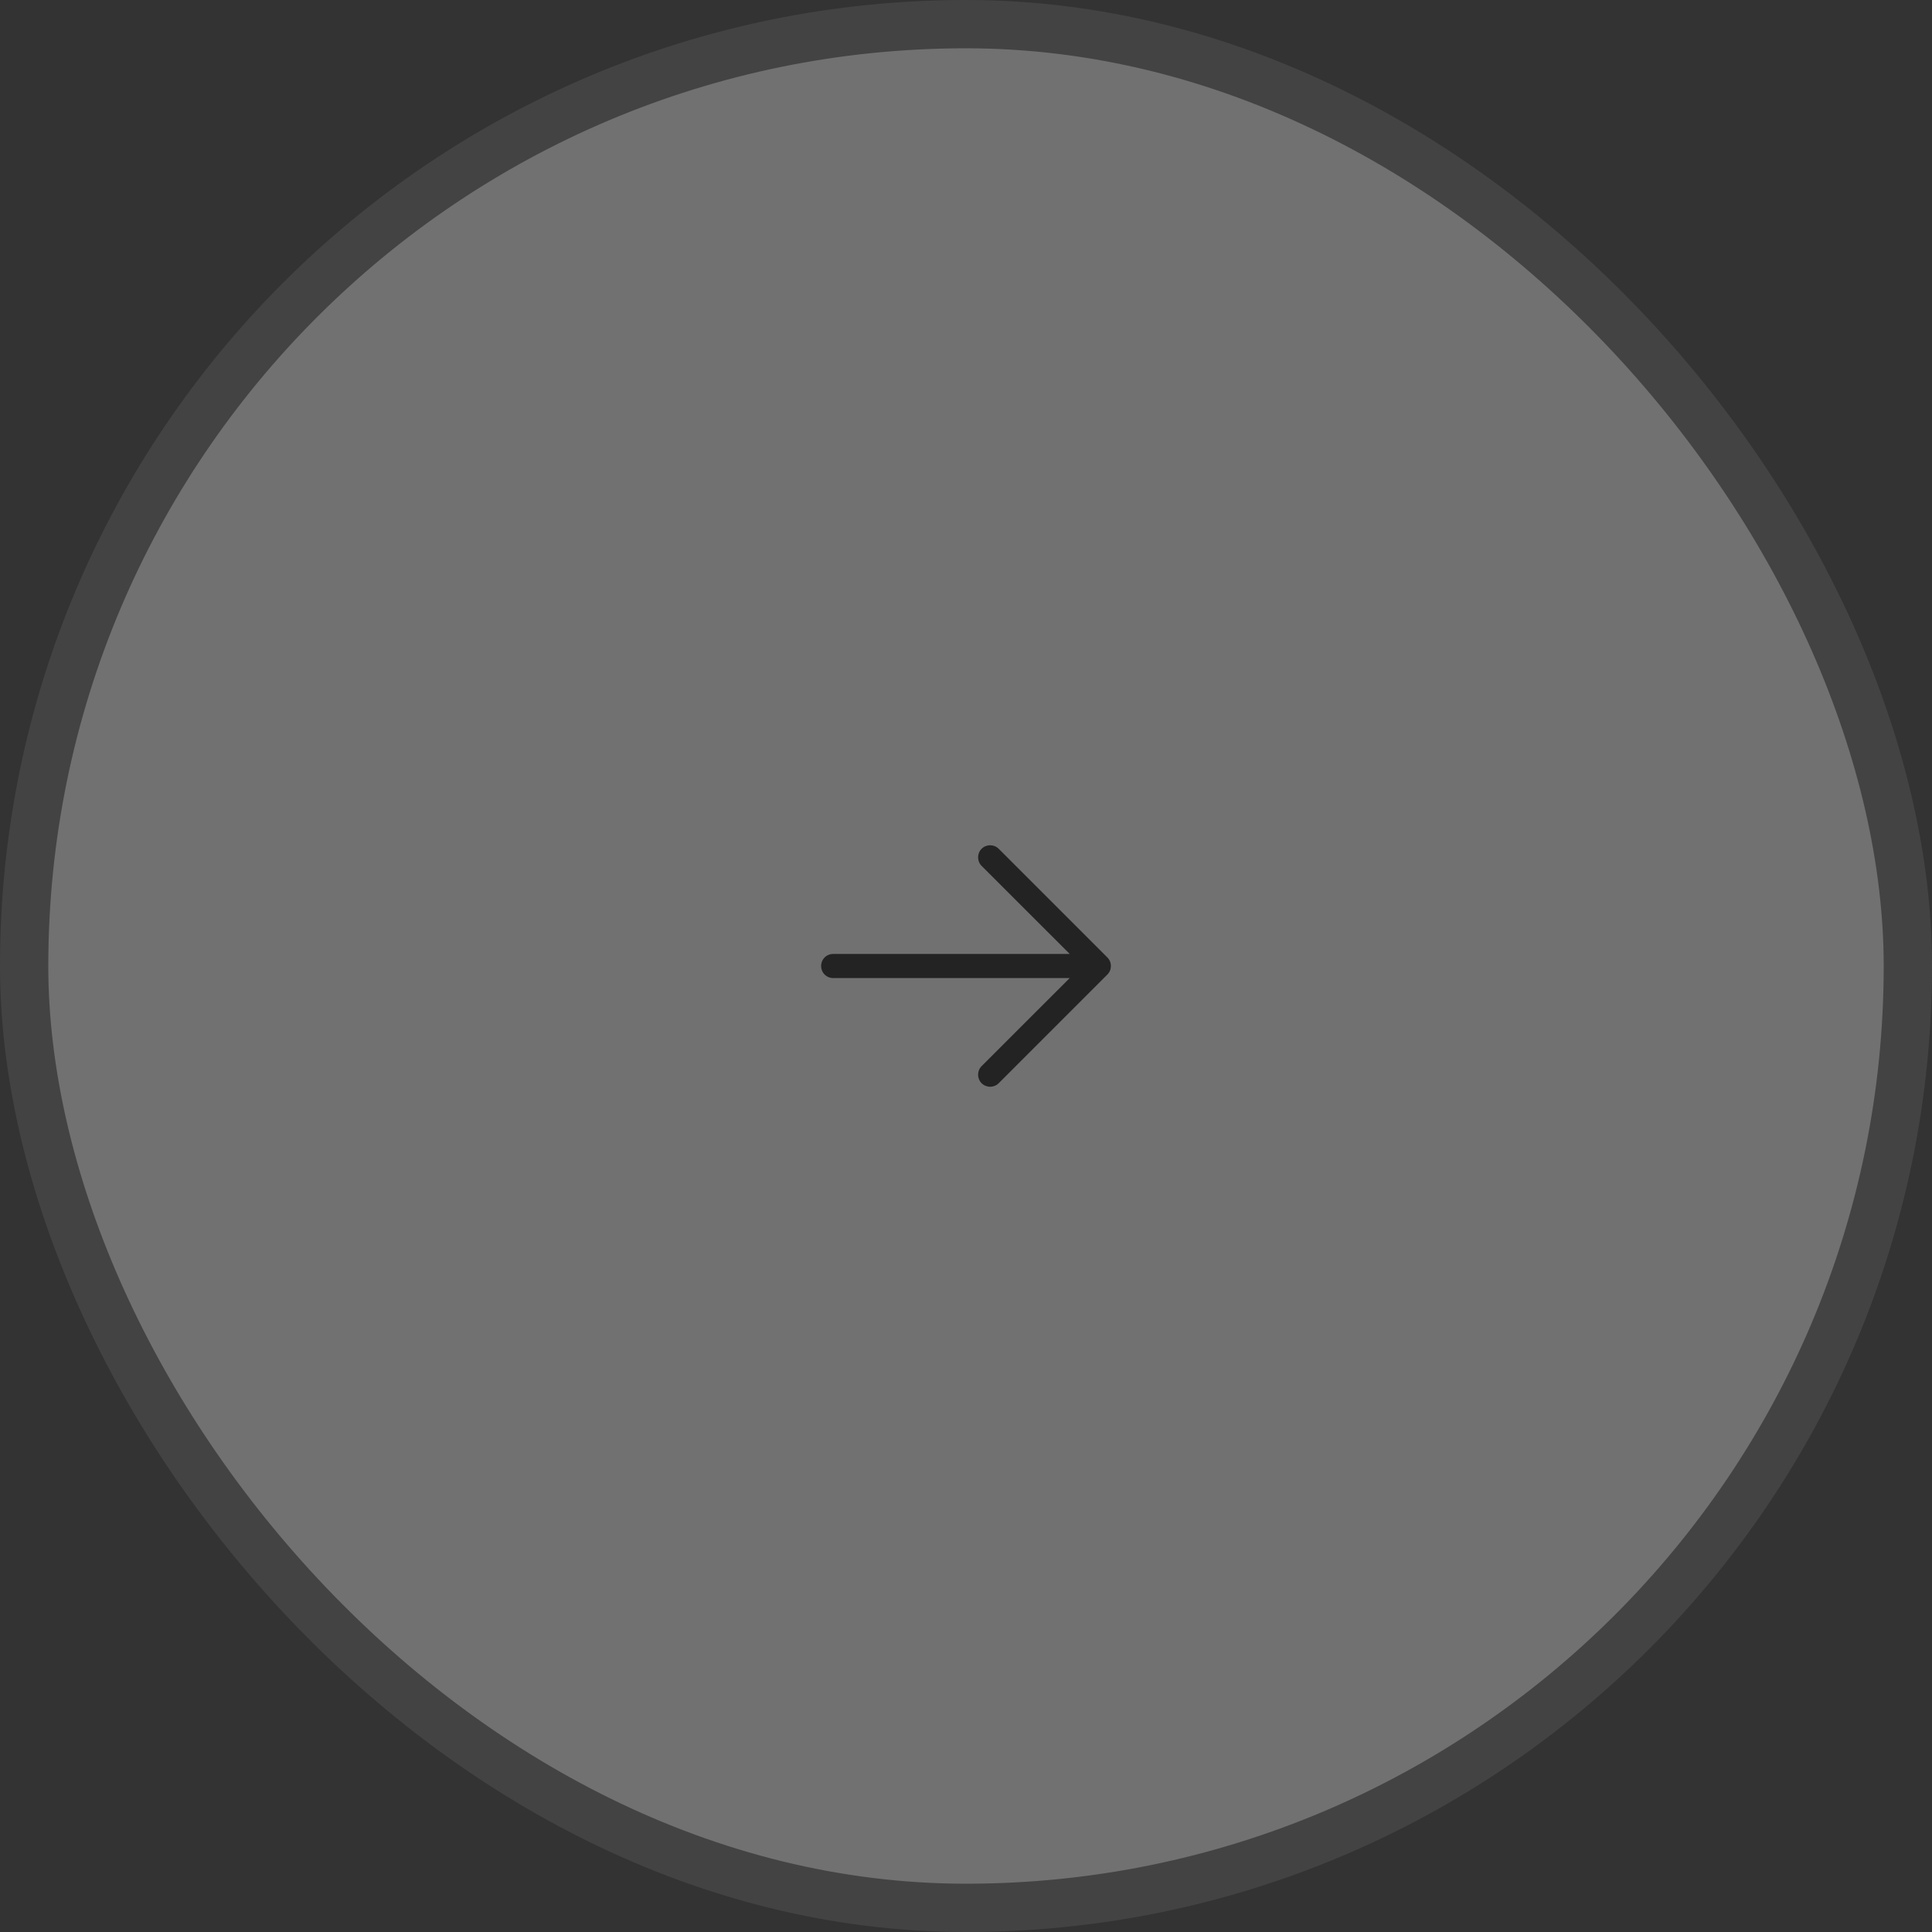 <?xml version="1.0" encoding="utf-8"?>
<svg xmlns="http://www.w3.org/2000/svg" fill="none" height="100%" overflow="visible" preserveAspectRatio="none" style="display: block;" viewBox="0 0 40 40" width="100%">
<rect x="0" y="0" width="40" height="40" fill="#333333" stroke="none"/>
<g id="menu-item" opacity="0.32">
<rect fill="#F6F6F6" height="39" rx="19.5" width="39" x="0.5" y="0.5"/>
<rect height="39" rx="19.5" stroke="#666666" width="39" x="0.5" y="0.5"/>
<g id="Frame">
<path d="M22.927 20.177L20.677 22.427C20.63 22.474 20.566 22.5 20.5 22.5C20.434 22.5 20.37 22.474 20.323 22.427C20.276 22.38 20.25 22.316 20.25 22.25C20.25 22.184 20.276 22.12 20.323 22.073L22.147 20.25H17.25C17.184 20.25 17.12 20.224 17.073 20.177C17.026 20.13 17 20.066 17 20C17 19.934 17.026 19.87 17.073 19.823C17.12 19.776 17.184 19.75 17.25 19.75H22.147L20.323 17.927C20.276 17.88 20.25 17.816 20.25 17.75C20.25 17.684 20.276 17.62 20.323 17.573C20.37 17.526 20.434 17.5 20.5 17.5C20.566 17.5 20.63 17.526 20.677 17.573L22.927 19.823C22.95 19.846 22.969 19.874 22.981 19.904C22.994 19.935 23 19.967 23 20C23 20.033 22.994 20.065 22.981 20.096C22.969 20.126 22.95 20.154 22.927 20.177Z" fill="black" id="Vector"/>
</g>
</g>
</svg>